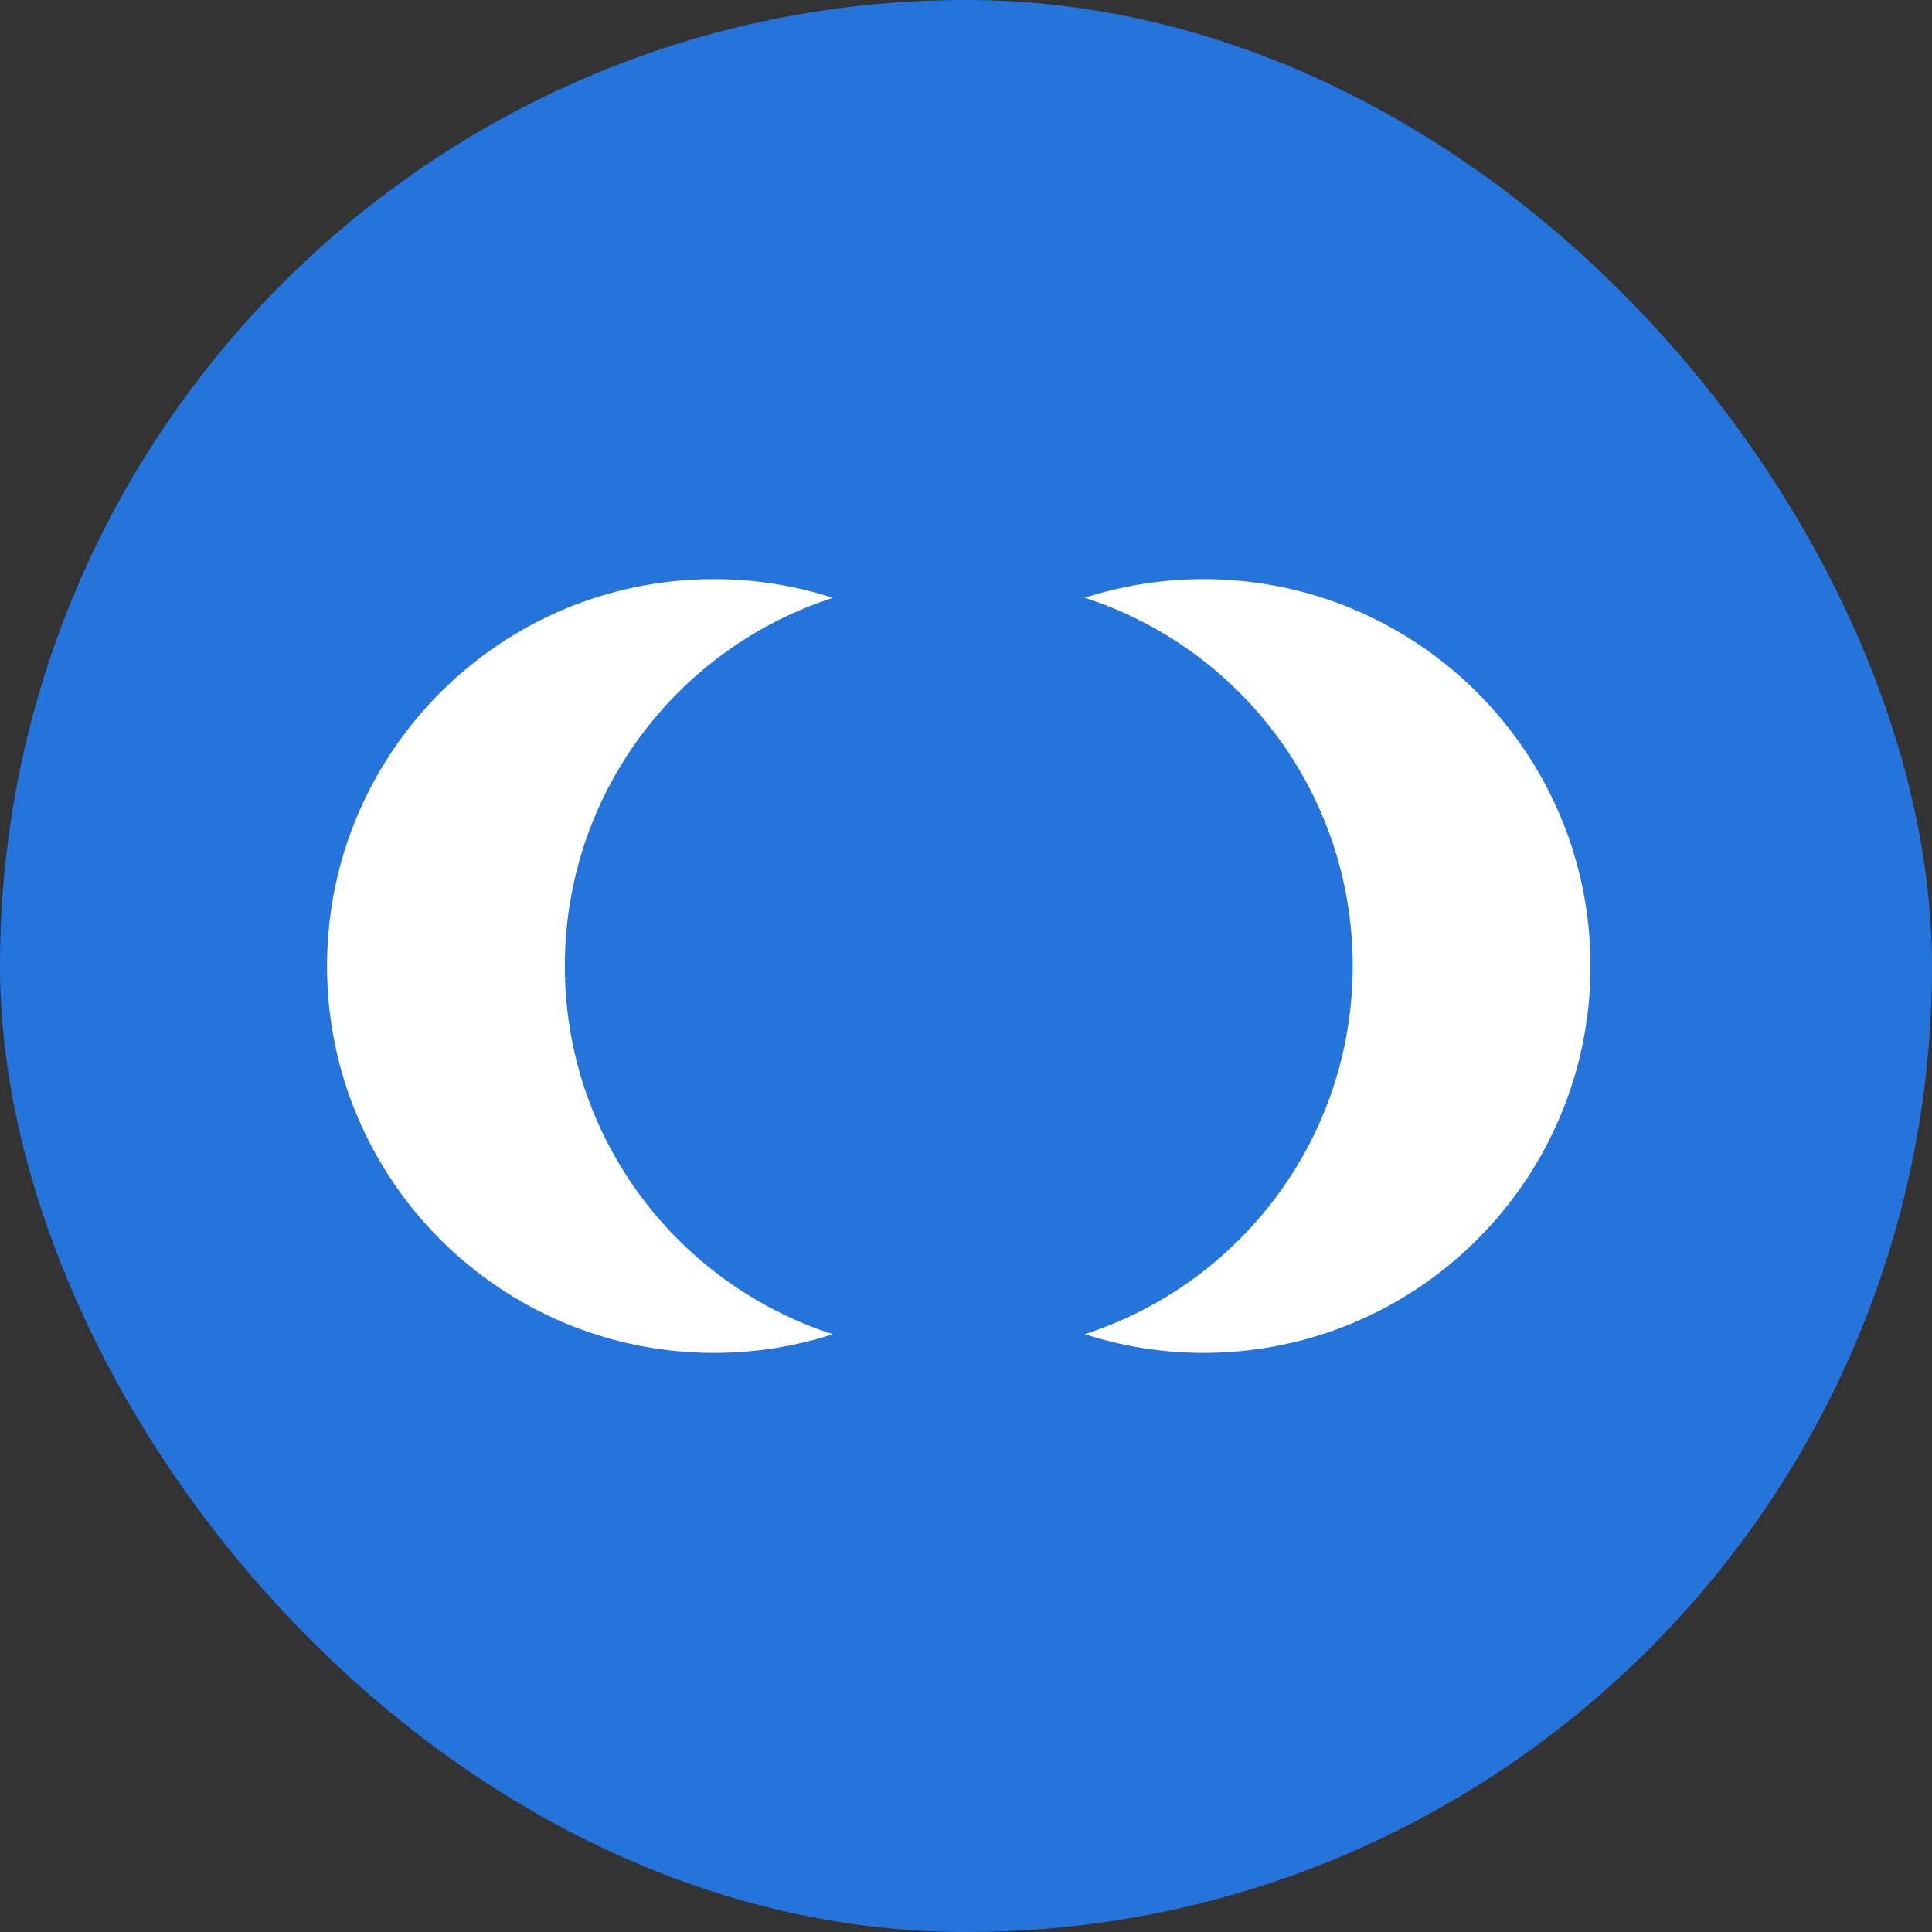 <svg width="25" height="25" viewBox="0 0 25 25" fill="none" xmlns="http://www.w3.org/2000/svg">
<rect x="0" y="0" width="25" height="25" fill="#333333" stroke="none"/>
<rect width="25" height="25" rx="12.5" fill="#2574DB"/>
<path d="M15.574 7.494C18.339 7.494 20.581 9.736 20.581 12.501C20.581 15.265 18.339 17.506 15.574 17.506C15.037 17.506 14.521 17.421 14.036 17.264C16.048 16.615 17.503 14.728 17.504 12.501C17.504 10.272 16.048 8.384 14.036 7.735C14.521 7.579 15.037 7.494 15.574 7.494Z" fill="white"/>
<path d="M9.239 17.506C6.474 17.506 4.232 15.265 4.232 12.501C4.232 9.736 6.474 7.494 9.239 7.494C9.775 7.494 10.292 7.579 10.777 7.736C8.765 8.385 7.309 10.272 7.309 12.501C7.309 14.729 8.765 16.616 10.777 17.265C10.292 17.422 9.775 17.506 9.239 17.506Z" fill="white"/>
</svg>
